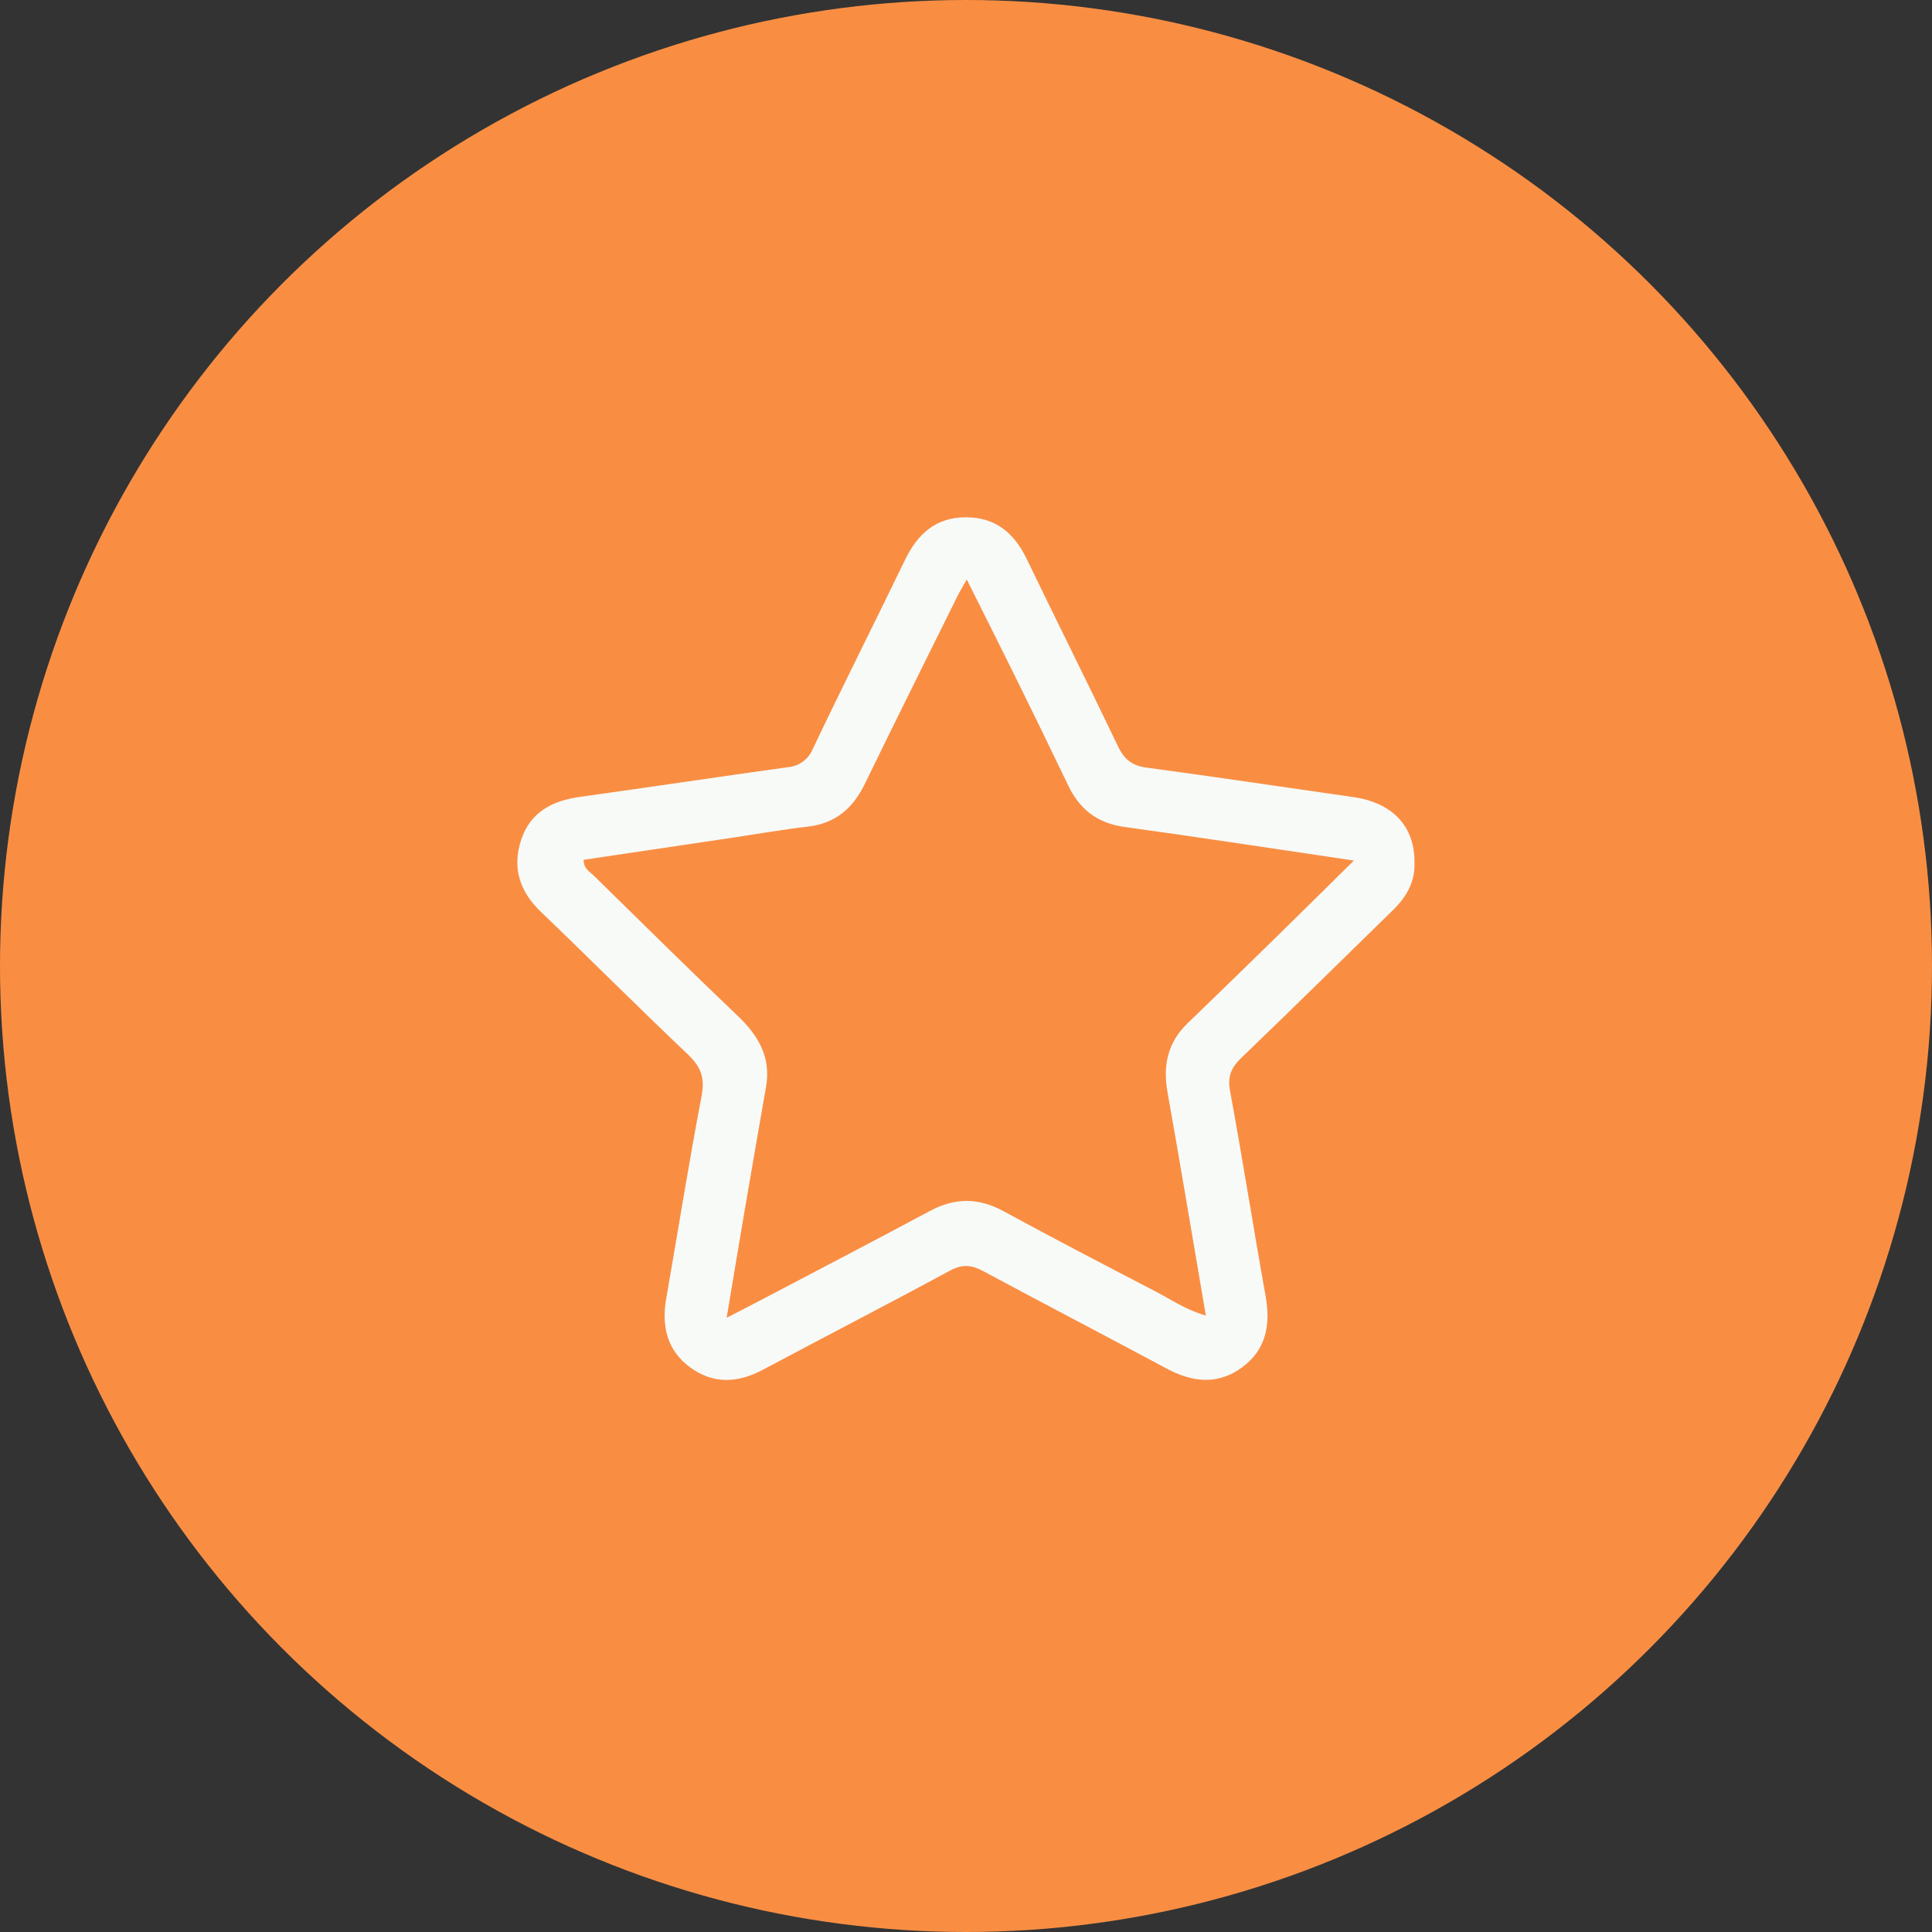 <svg width="56" height="56" viewBox="0 0 56 56" fill="none" xmlns="http://www.w3.org/2000/svg">
<rect x="0" y="0" width="56" height="56" fill="#333333" stroke="none"/>
<circle cx="28" cy="28" r="28" fill="#F98E43"/>
<g clip-path="url(#clip0)">
<path d="M40.999 25.02C41.015 25.572 40.763 26 40.383 26.373C38.917 27.801 37.463 29.24 35.986 30.656C35.689 30.941 35.574 31.197 35.654 31.625C36.018 33.6 36.329 35.584 36.683 37.561C36.831 38.389 36.708 39.105 36.016 39.624C35.302 40.158 34.56 40.069 33.804 39.662C32.04 38.715 30.265 37.794 28.496 36.842C28.151 36.656 27.88 36.642 27.525 36.835C25.73 37.807 23.914 38.742 22.114 39.702C21.39 40.089 20.681 40.127 20.008 39.636C19.334 39.145 19.171 38.439 19.311 37.638C19.653 35.679 19.965 33.715 20.337 31.762C20.433 31.253 20.324 30.933 19.955 30.578C18.513 29.212 17.111 27.803 15.676 26.428C15.059 25.836 14.84 25.148 15.107 24.341C15.373 23.534 16.014 23.209 16.811 23.098C18.816 22.819 20.813 22.519 22.816 22.24C22.979 22.23 23.135 22.175 23.268 22.079C23.4 21.984 23.502 21.853 23.563 21.701C24.432 19.871 25.346 18.064 26.227 16.24C26.591 15.487 27.112 14.997 27.99 14.994C28.867 14.992 29.405 15.46 29.767 16.217C30.638 18.023 31.537 19.817 32.403 21.627C32.582 22.003 32.805 22.192 33.228 22.249C35.233 22.519 37.232 22.82 39.235 23.105C40.375 23.272 41.017 23.961 40.999 25.02ZM16.917 24.922C16.917 25.185 17.098 25.27 17.216 25.385C18.605 26.75 19.991 28.118 21.4 29.462C21.989 30.029 22.352 30.655 22.204 31.502C21.994 32.703 21.786 33.906 21.58 35.11C21.41 36.103 21.246 37.099 21.063 38.195C21.397 38.023 21.621 37.911 21.844 37.794C23.546 36.899 25.254 36.012 26.953 35.101C27.675 34.713 28.354 34.712 29.076 35.101C30.542 35.899 32.025 36.67 33.503 37.438C33.956 37.674 34.385 37.973 34.952 38.131C34.574 35.926 34.221 33.793 33.842 31.665C33.704 30.888 33.842 30.223 34.419 29.664C35.309 28.806 36.197 27.942 37.082 27.074C37.776 26.397 38.462 25.712 39.243 24.944L38.762 24.871C36.703 24.568 34.647 24.252 32.585 23.968C31.809 23.86 31.295 23.46 30.963 22.768C30.445 21.687 29.919 20.608 29.388 19.533C28.949 18.644 28.502 17.757 28.022 16.797C27.904 17.009 27.823 17.139 27.756 17.271C26.859 19.085 25.953 20.898 25.07 22.716C24.726 23.426 24.22 23.866 23.419 23.959C22.698 24.043 21.982 24.169 21.264 24.276L16.917 24.922Z" fill="#F8FAF8"/>
</g>
<defs>
<clipPath id="clip0">
<rect width="26" height="25" fill="white" transform="translate(15 15)"/>
</clipPath>
</defs>
</svg>
